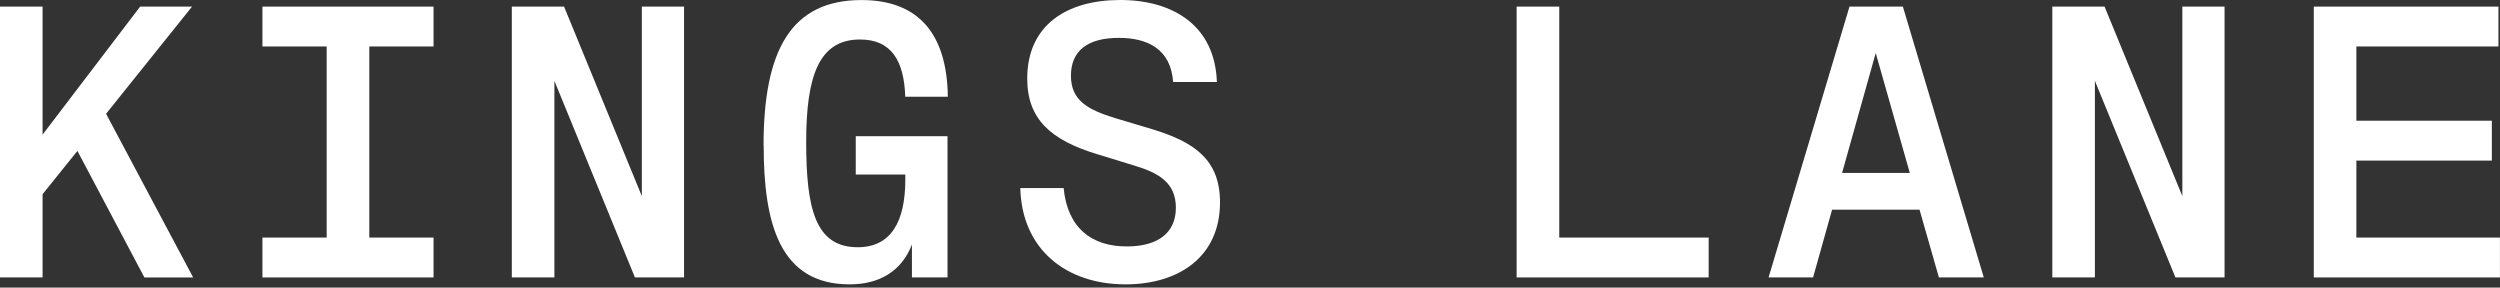 <svg width="765" height="88" viewBox="0 0 765 88" fill="none" xmlns="http://www.w3.org/2000/svg">
<rect x="0" y="0" width="765" height="88" fill="#333333" stroke="none"/>
<path d="M0 2.022H13.028V41.198L42.884 2.022H58.758L32.455 34.82L59.103 84.896H44.183L23.687 46.18L13.028 59.43V84.879H0V2.022Z" fill="white"/>
<path d="M80.306 72.697H99.963V14.22H80.306V2.022H132.665V14.22H113.008V72.697H132.665V84.896H80.306V72.697Z" fill="white"/>
<path d="M156.616 2.022H172.604L196.407 60.022V2.022H209.32V84.879H194.285L169.644 24.742V84.879H156.616V2.022Z" fill="white"/>
<path d="M233.649 44.519C233.649 15.404 242.054 0.016 263.62 0.016C281.023 0.016 289.791 10.308 290.038 29.608H277.009C276.648 18.725 272.864 12.083 263.159 12.083C250.608 12.083 246.693 23.213 246.693 43.451C246.693 63.688 249.424 75.656 262.452 75.656C272.634 75.656 277.026 67.847 277.026 54.942V53.397H261.86V41.675H289.939V84.879H279.049V74.818C275.973 82.874 269.212 87.016 259.984 87.016C238.551 87.016 233.682 68.308 233.682 44.519H233.649Z" fill="white"/>
<path d="M312.211 57.54H325.47C326.654 69.853 334.122 75.41 344.781 75.41C354.618 75.41 359.816 71.037 359.816 63.573C359.816 56.109 354.848 53.035 347.496 50.783L335.537 47.117C321.686 42.859 314.333 36.579 314.333 24.035C314.333 7.694 326.424 0 342.758 0C359.092 0 371.775 7.924 372.367 25.087H358.977C358.27 15.026 351.164 11.59 342.396 11.59C332.806 11.59 327.707 15.503 327.707 23.197C327.707 30.891 333.152 33.62 341.097 36.102L352.595 39.538C365.393 43.451 373.321 48.777 373.321 61.913C373.321 78.731 360.524 87.016 344.419 87.016C326.177 87.016 312.672 76.248 312.211 57.54Z" fill="white"/>
<path d="M477.134 2.022V72.697H522.847V84.896H464.089V2.022H477.134Z" fill="white"/>
<path d="M565.928 2.022H582.279L607.036 84.879H593.3L587.378 64.165H560.615L554.808 84.879H541.188L565.945 2.022H565.928ZM584.401 52.92L573.972 16.226L563.675 52.92H584.401Z" fill="white"/>
<path d="M628.009 2.022H643.998L667.8 60.022V2.022H680.713V84.879H665.678L641.037 24.742V84.879H628.009V2.022Z" fill="white"/>
<path d="M708.019 2.022H764.523V14.22H721.047V36.94H762.5V49.139H721.047V72.697H764.984V84.896H708.019V2.022Z" fill="white"/>
</svg>
